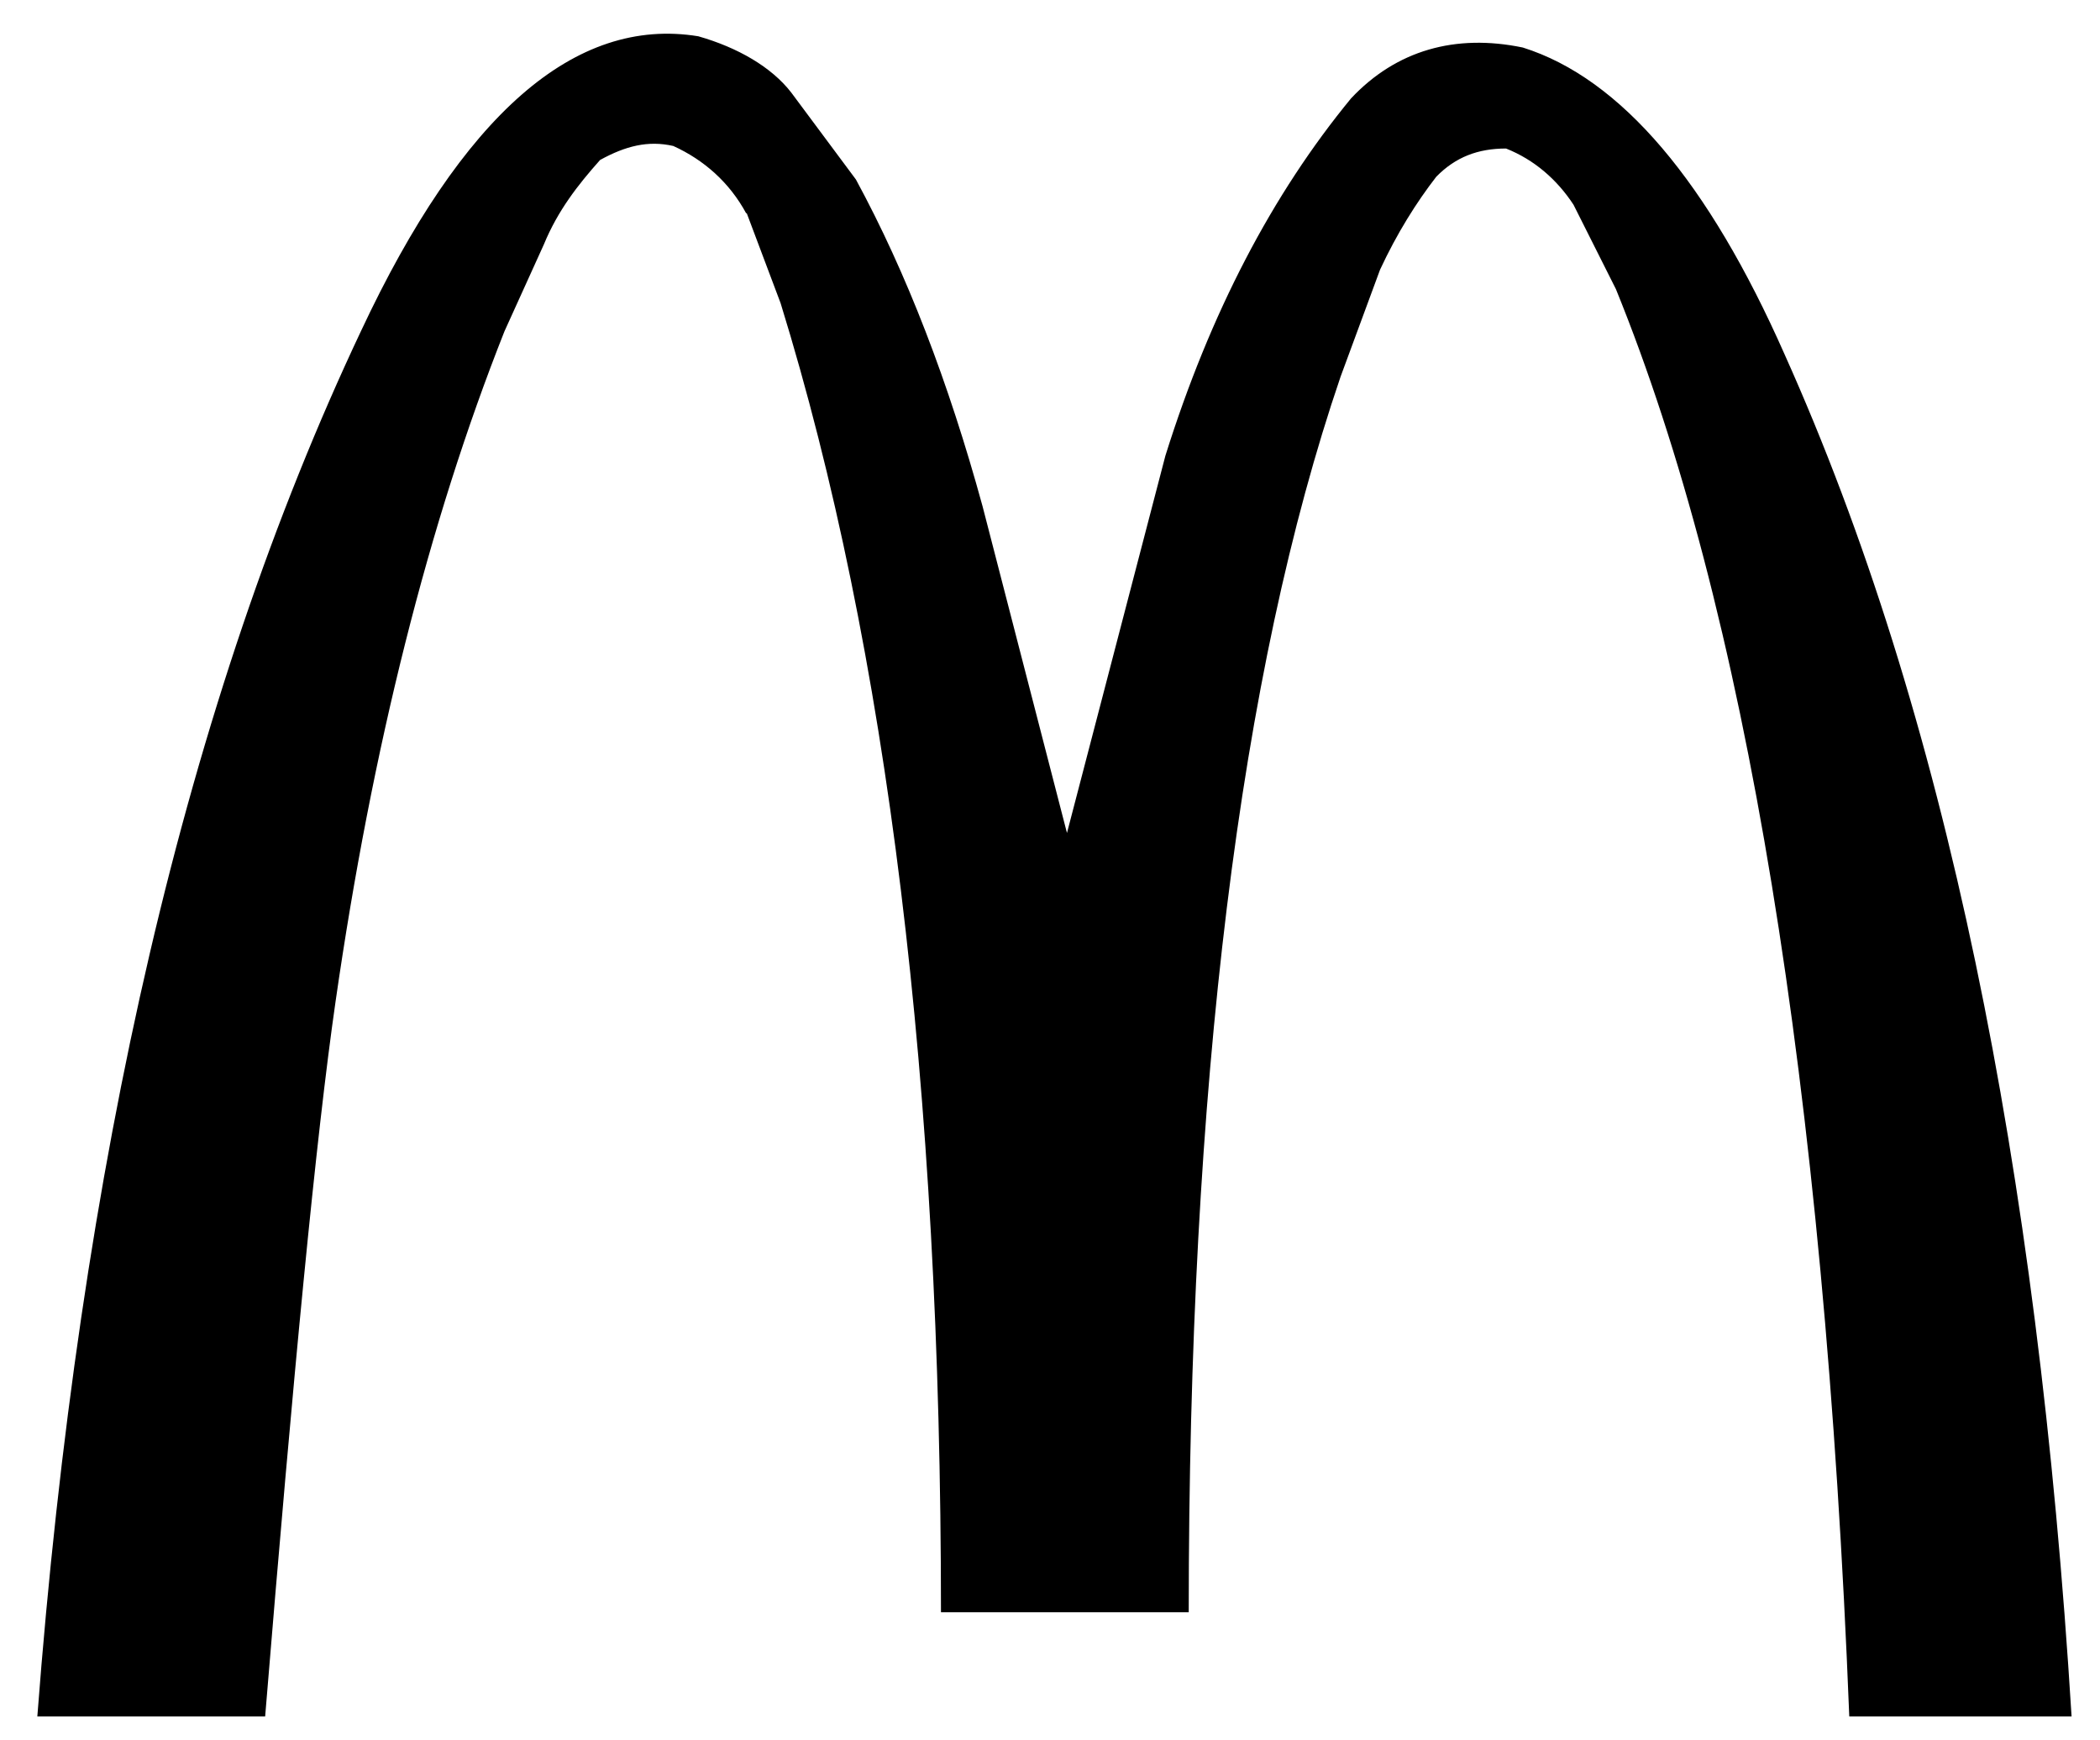<svg xmlns="http://www.w3.org/2000/svg" viewBox="0 0 99 82"><path d="M35.2 10.04l1.6 4.25c5.04 16.32 7.56 36.88 7.56 61.7h11.68c0-24.8 2.4-44.3 7.16-58.24l1.86-5.04c.8-1.72 1.72-3.18 2.65-4.38C68.62 7.4 69.68 7 71 7c1.33.53 2.4 1.46 3.18 2.65l2 3.98c6.1 15 9.82 37.4 11 67.27h10.48c-1.6-26-5.97-47.36-13.53-64.2-3.58-8.1-7.7-13-12.34-14.46-3.18-.66-5.97.13-8.1 2.4-3.7 4.5-6.63 10.08-8.75 16.84L50.3 39.26l-3.98-15.4c-1.6-5.84-3.58-11-5.97-15.4l-3.05-4.1c-.93-1.2-2.52-2.12-4.38-2.65C27.1.76 21.8 5.4 17.02 15.6 8.8 33 3.75 54.75 1.76 80.9H12.5c1.33-16.2 2.4-27.33 3.32-33.7 1.72-11.94 4.38-22.55 7.96-31.58l1.86-4.1c.66-1.6 1.6-2.8 2.65-3.98 1.2-.66 2.26-.93 3.45-.66 1.45.66 2.65 1.72 3.44 3.18z" fill-rule="evenodd"/></svg>